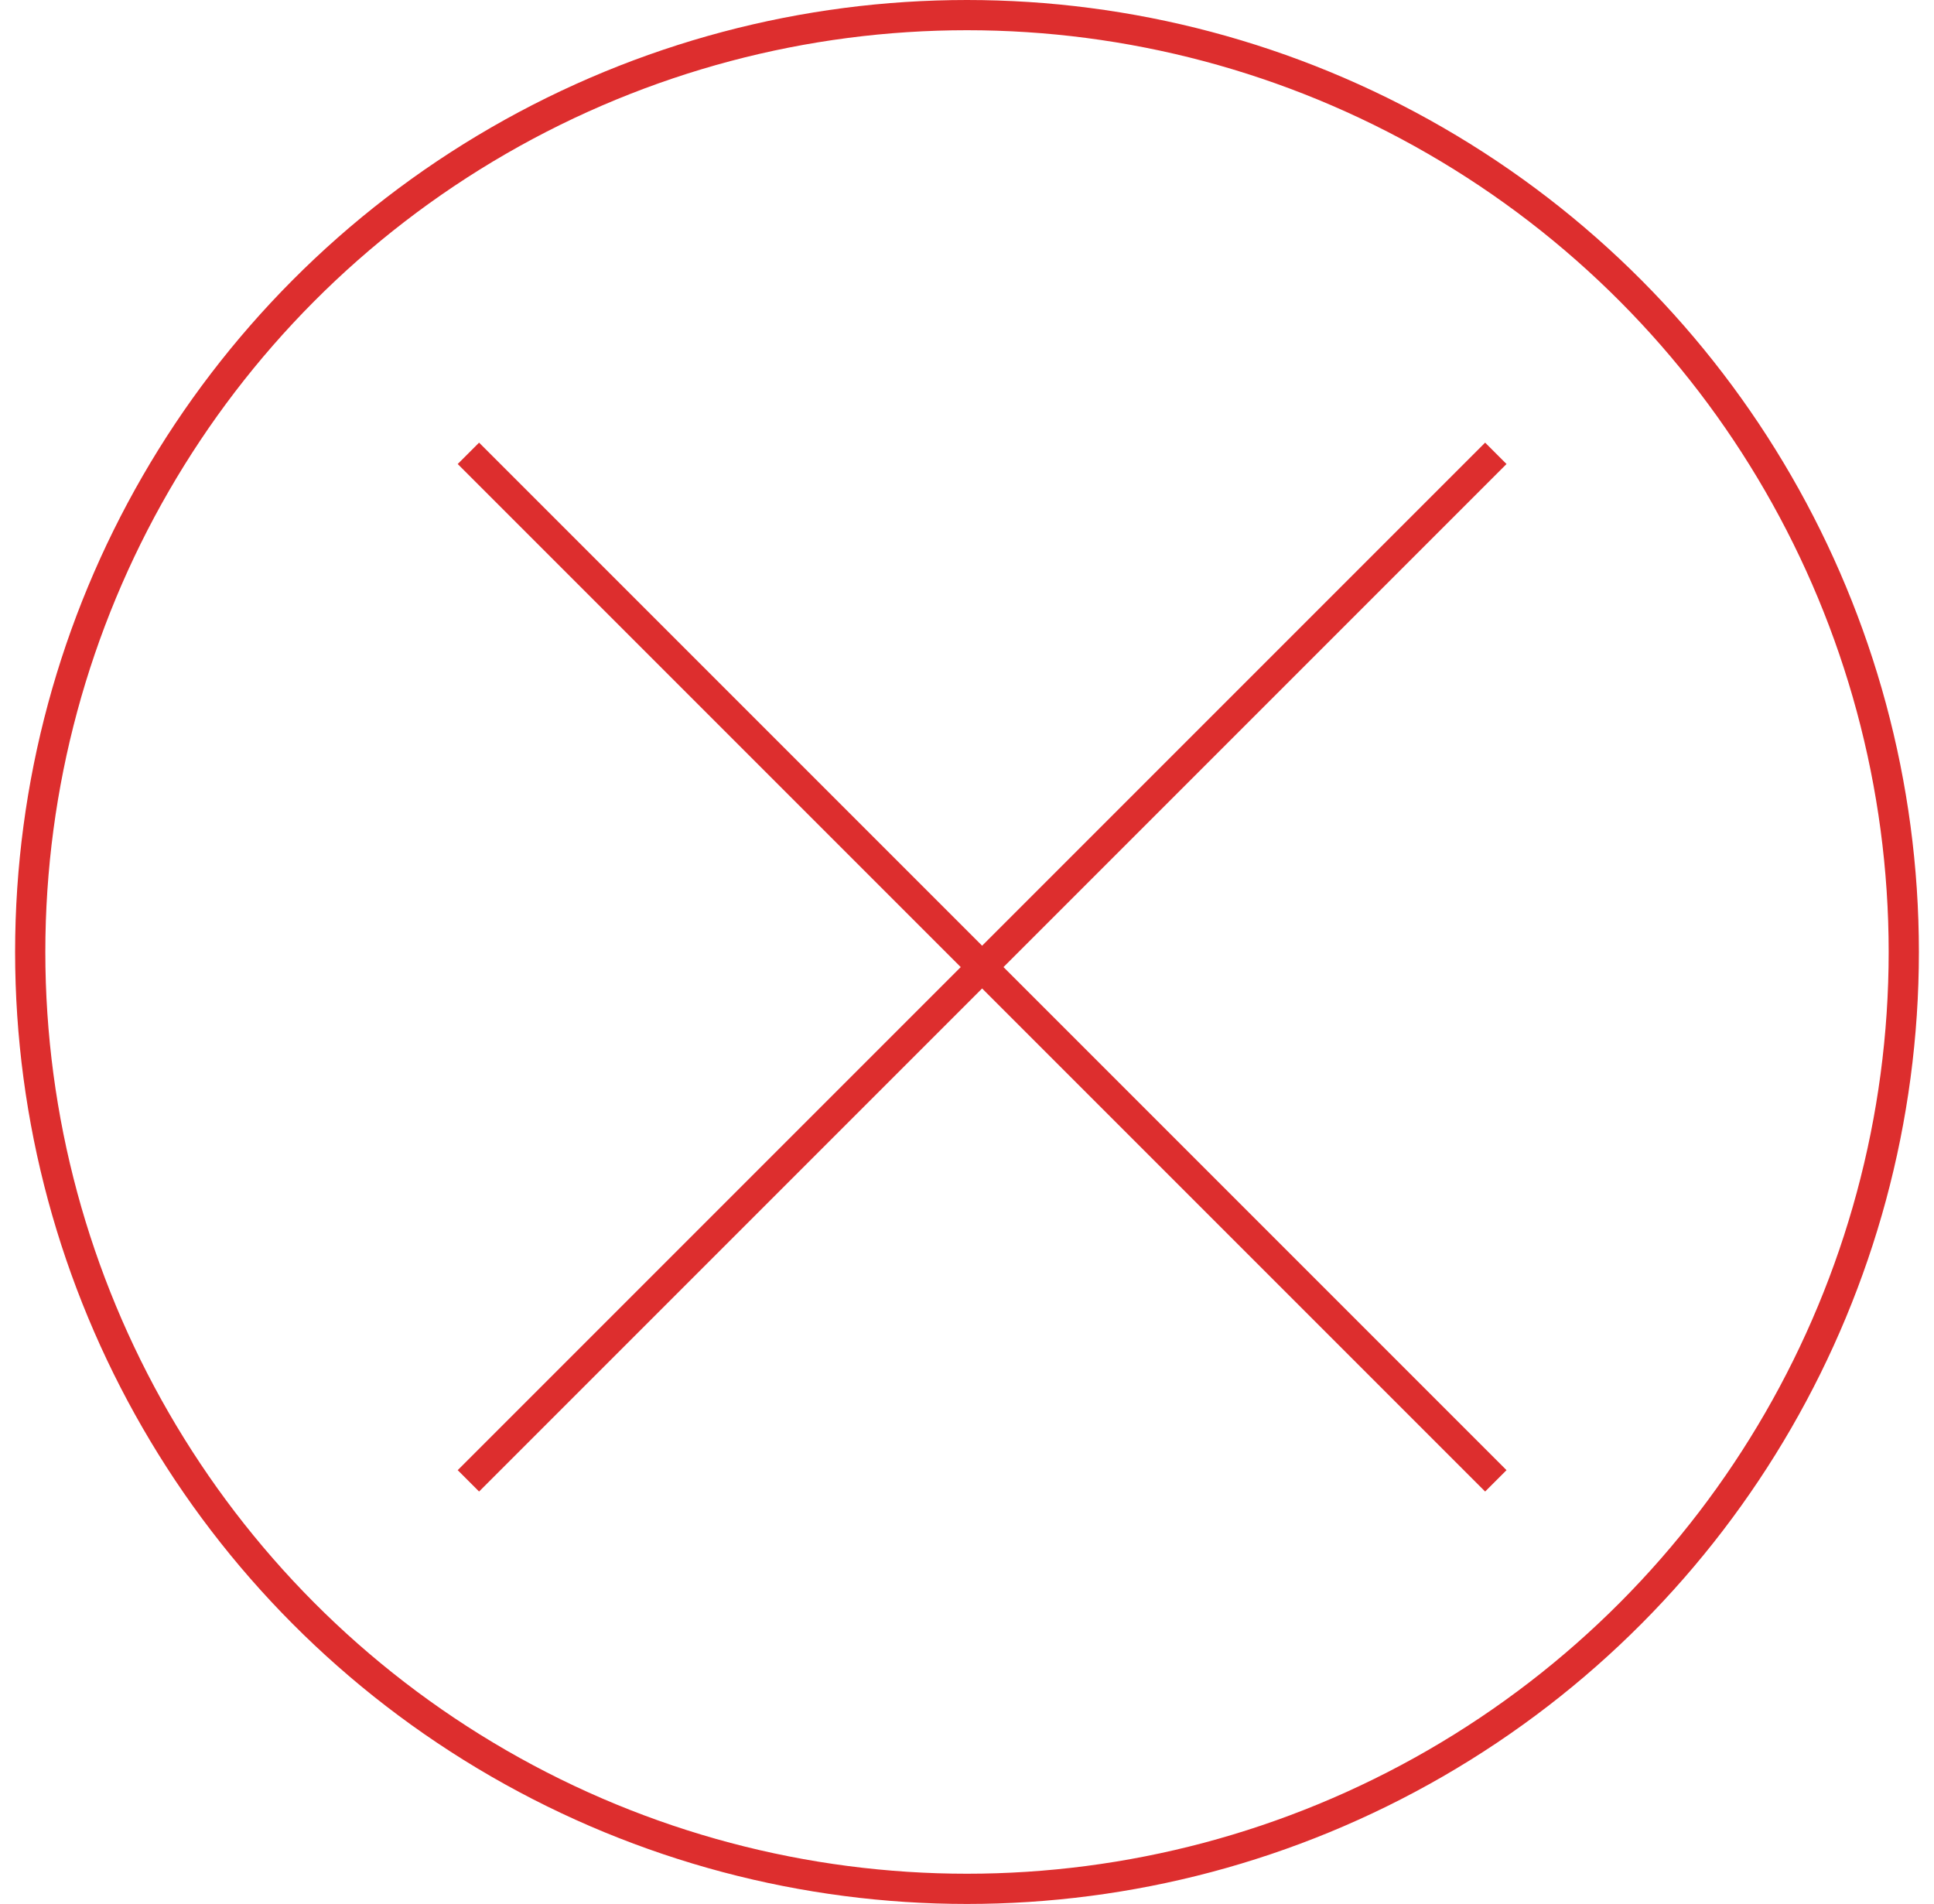<svg width="64" height="63" viewBox="0 0 64 63" fill="none" xmlns="http://www.w3.org/2000/svg">
    <circle cx="32" cy="31.5" r="31" stroke="#DD2E2E"/>
    <path d="m15.5 49 34-34M49.5 49l-34-34" stroke="#DD2E2E"/>
</svg>
